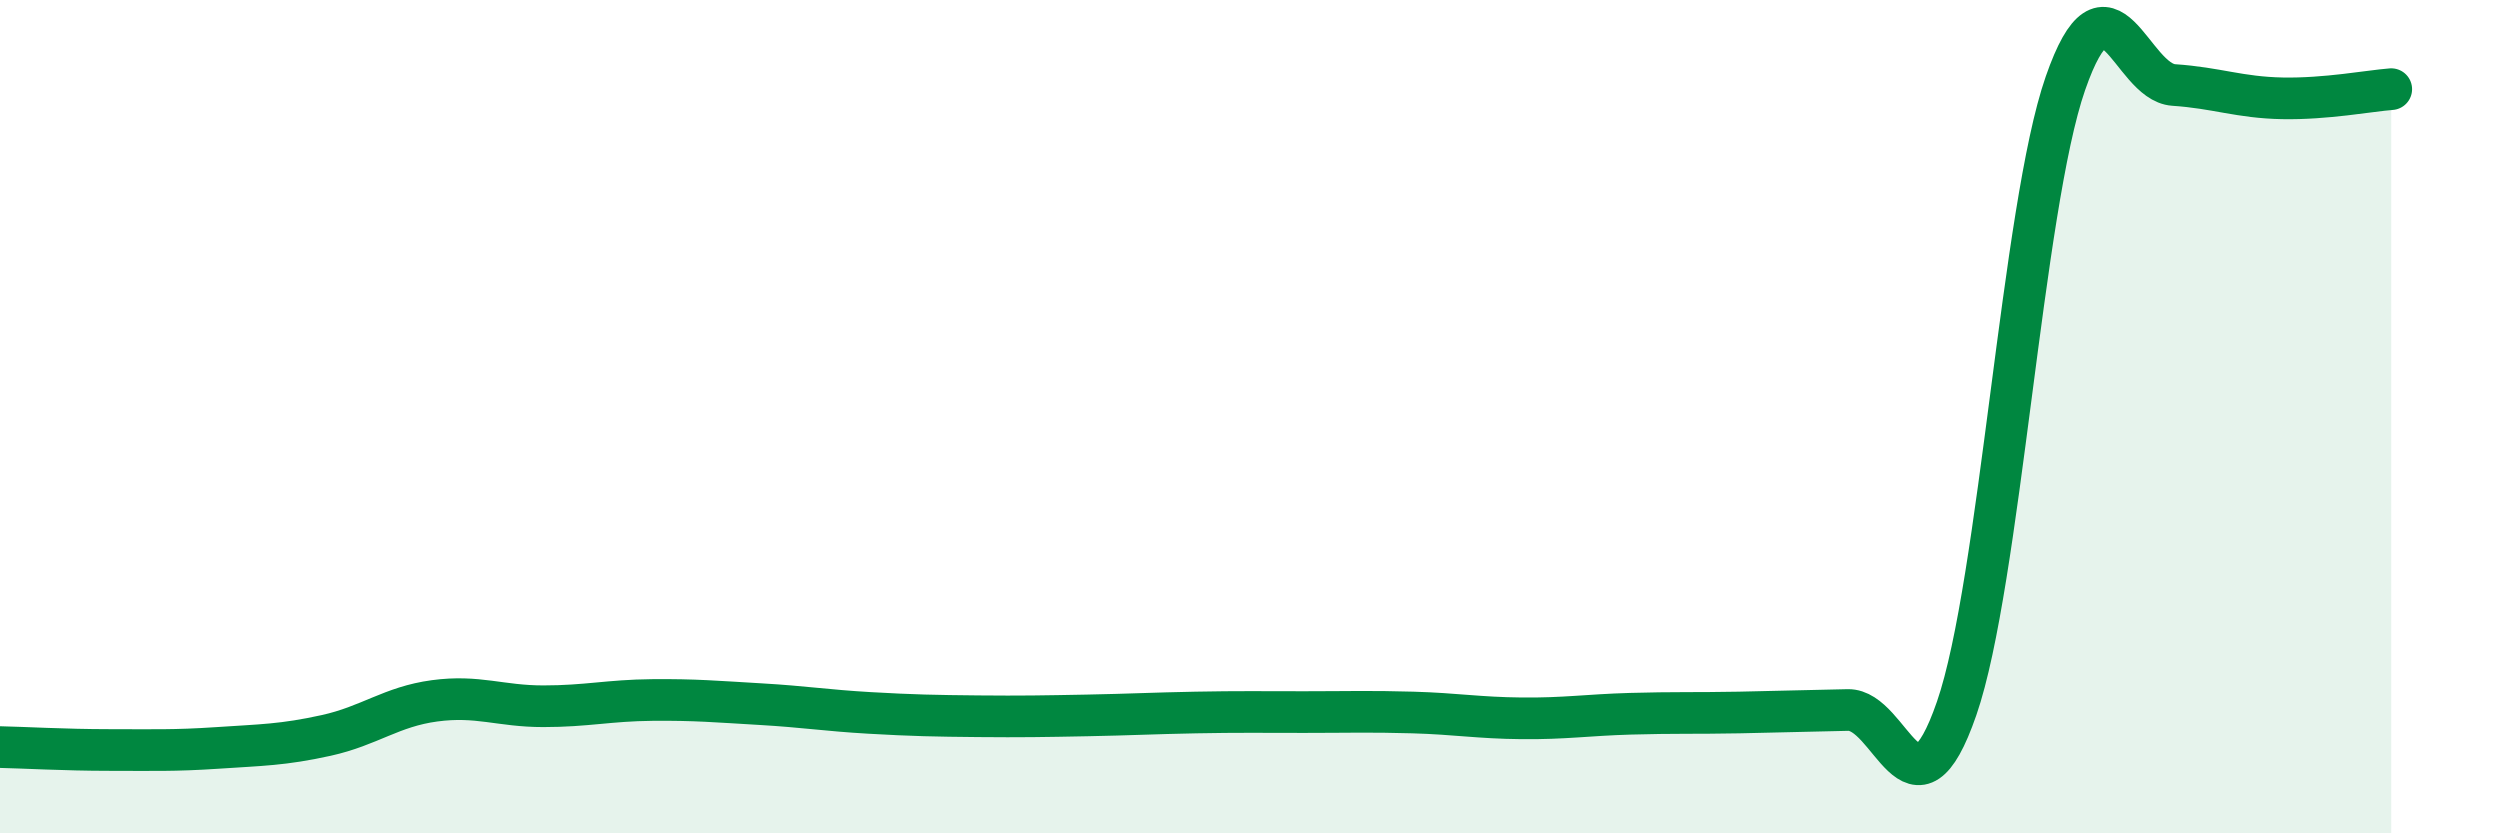 
    <svg width="60" height="20" viewBox="0 0 60 20" xmlns="http://www.w3.org/2000/svg">
      <path
        d="M 0,17.93 C 0.52,17.94 1.57,18 2.61,18 C 3.65,18 4.18,18.02 5.22,17.95 C 6.26,17.88 6.79,17.88 7.83,17.65 C 8.87,17.42 9.39,16.96 10.43,16.82 C 11.47,16.68 12,16.95 13.04,16.95 C 14.08,16.95 14.61,16.81 15.65,16.8 C 16.69,16.79 17.22,16.84 18.26,16.9 C 19.3,16.96 19.83,17.05 20.87,17.11 C 21.91,17.17 22.44,17.18 23.48,17.19 C 24.52,17.2 25.05,17.19 26.09,17.17 C 27.13,17.15 27.66,17.12 28.7,17.1 C 29.74,17.08 30.26,17.09 31.3,17.09 C 32.34,17.09 32.87,17.07 33.91,17.1 C 34.95,17.13 35.48,17.23 36.52,17.24 C 37.56,17.25 38.09,17.16 39.13,17.13 C 40.17,17.1 40.7,17.12 41.74,17.1 C 42.78,17.08 43.31,17.06 44.35,17.04 C 45.39,17.02 45.92,20.01 46.96,17 C 48,13.99 48.53,4.99 49.57,2 C 50.61,-0.99 51.13,1.97 52.17,2.04 C 53.21,2.11 53.74,2.34 54.78,2.36 C 55.82,2.38 56.87,2.18 57.39,2.14L57.39 20L0 20Z"
        fill="#008740"
        opacity="0.1"
        stroke-linecap="round"
        stroke-linejoin="round"
      />
      <path
        d="M 0,17.93 C 0.52,17.94 1.57,18 2.61,18 C 3.65,18 4.18,18.02 5.22,17.95 C 6.26,17.88 6.79,17.88 7.83,17.65 C 8.87,17.42 9.39,16.96 10.43,16.82 C 11.47,16.68 12,16.95 13.04,16.95 C 14.08,16.95 14.61,16.81 15.65,16.8 C 16.69,16.79 17.22,16.84 18.26,16.9 C 19.3,16.96 19.83,17.05 20.87,17.11 C 21.91,17.17 22.44,17.18 23.48,17.19 C 24.52,17.2 25.05,17.19 26.09,17.17 C 27.13,17.15 27.66,17.12 28.7,17.1 C 29.74,17.08 30.26,17.09 31.3,17.09 C 32.34,17.09 32.87,17.07 33.91,17.1 C 34.95,17.13 35.48,17.23 36.52,17.24 C 37.56,17.25 38.09,17.16 39.13,17.13 C 40.17,17.1 40.7,17.12 41.74,17.1 C 42.78,17.08 43.31,17.06 44.35,17.04 C 45.39,17.02 45.92,20.01 46.96,17 C 48,13.99 48.53,4.99 49.57,2 C 50.61,-0.99 51.13,1.97 52.17,2.04 C 53.21,2.11 53.74,2.34 54.78,2.36 C 55.82,2.38 56.87,2.18 57.39,2.14"
        stroke="#008740"
        stroke-width="1"
        fill="none"
        stroke-linecap="round"
        stroke-linejoin="round"
      />
    </svg>
  